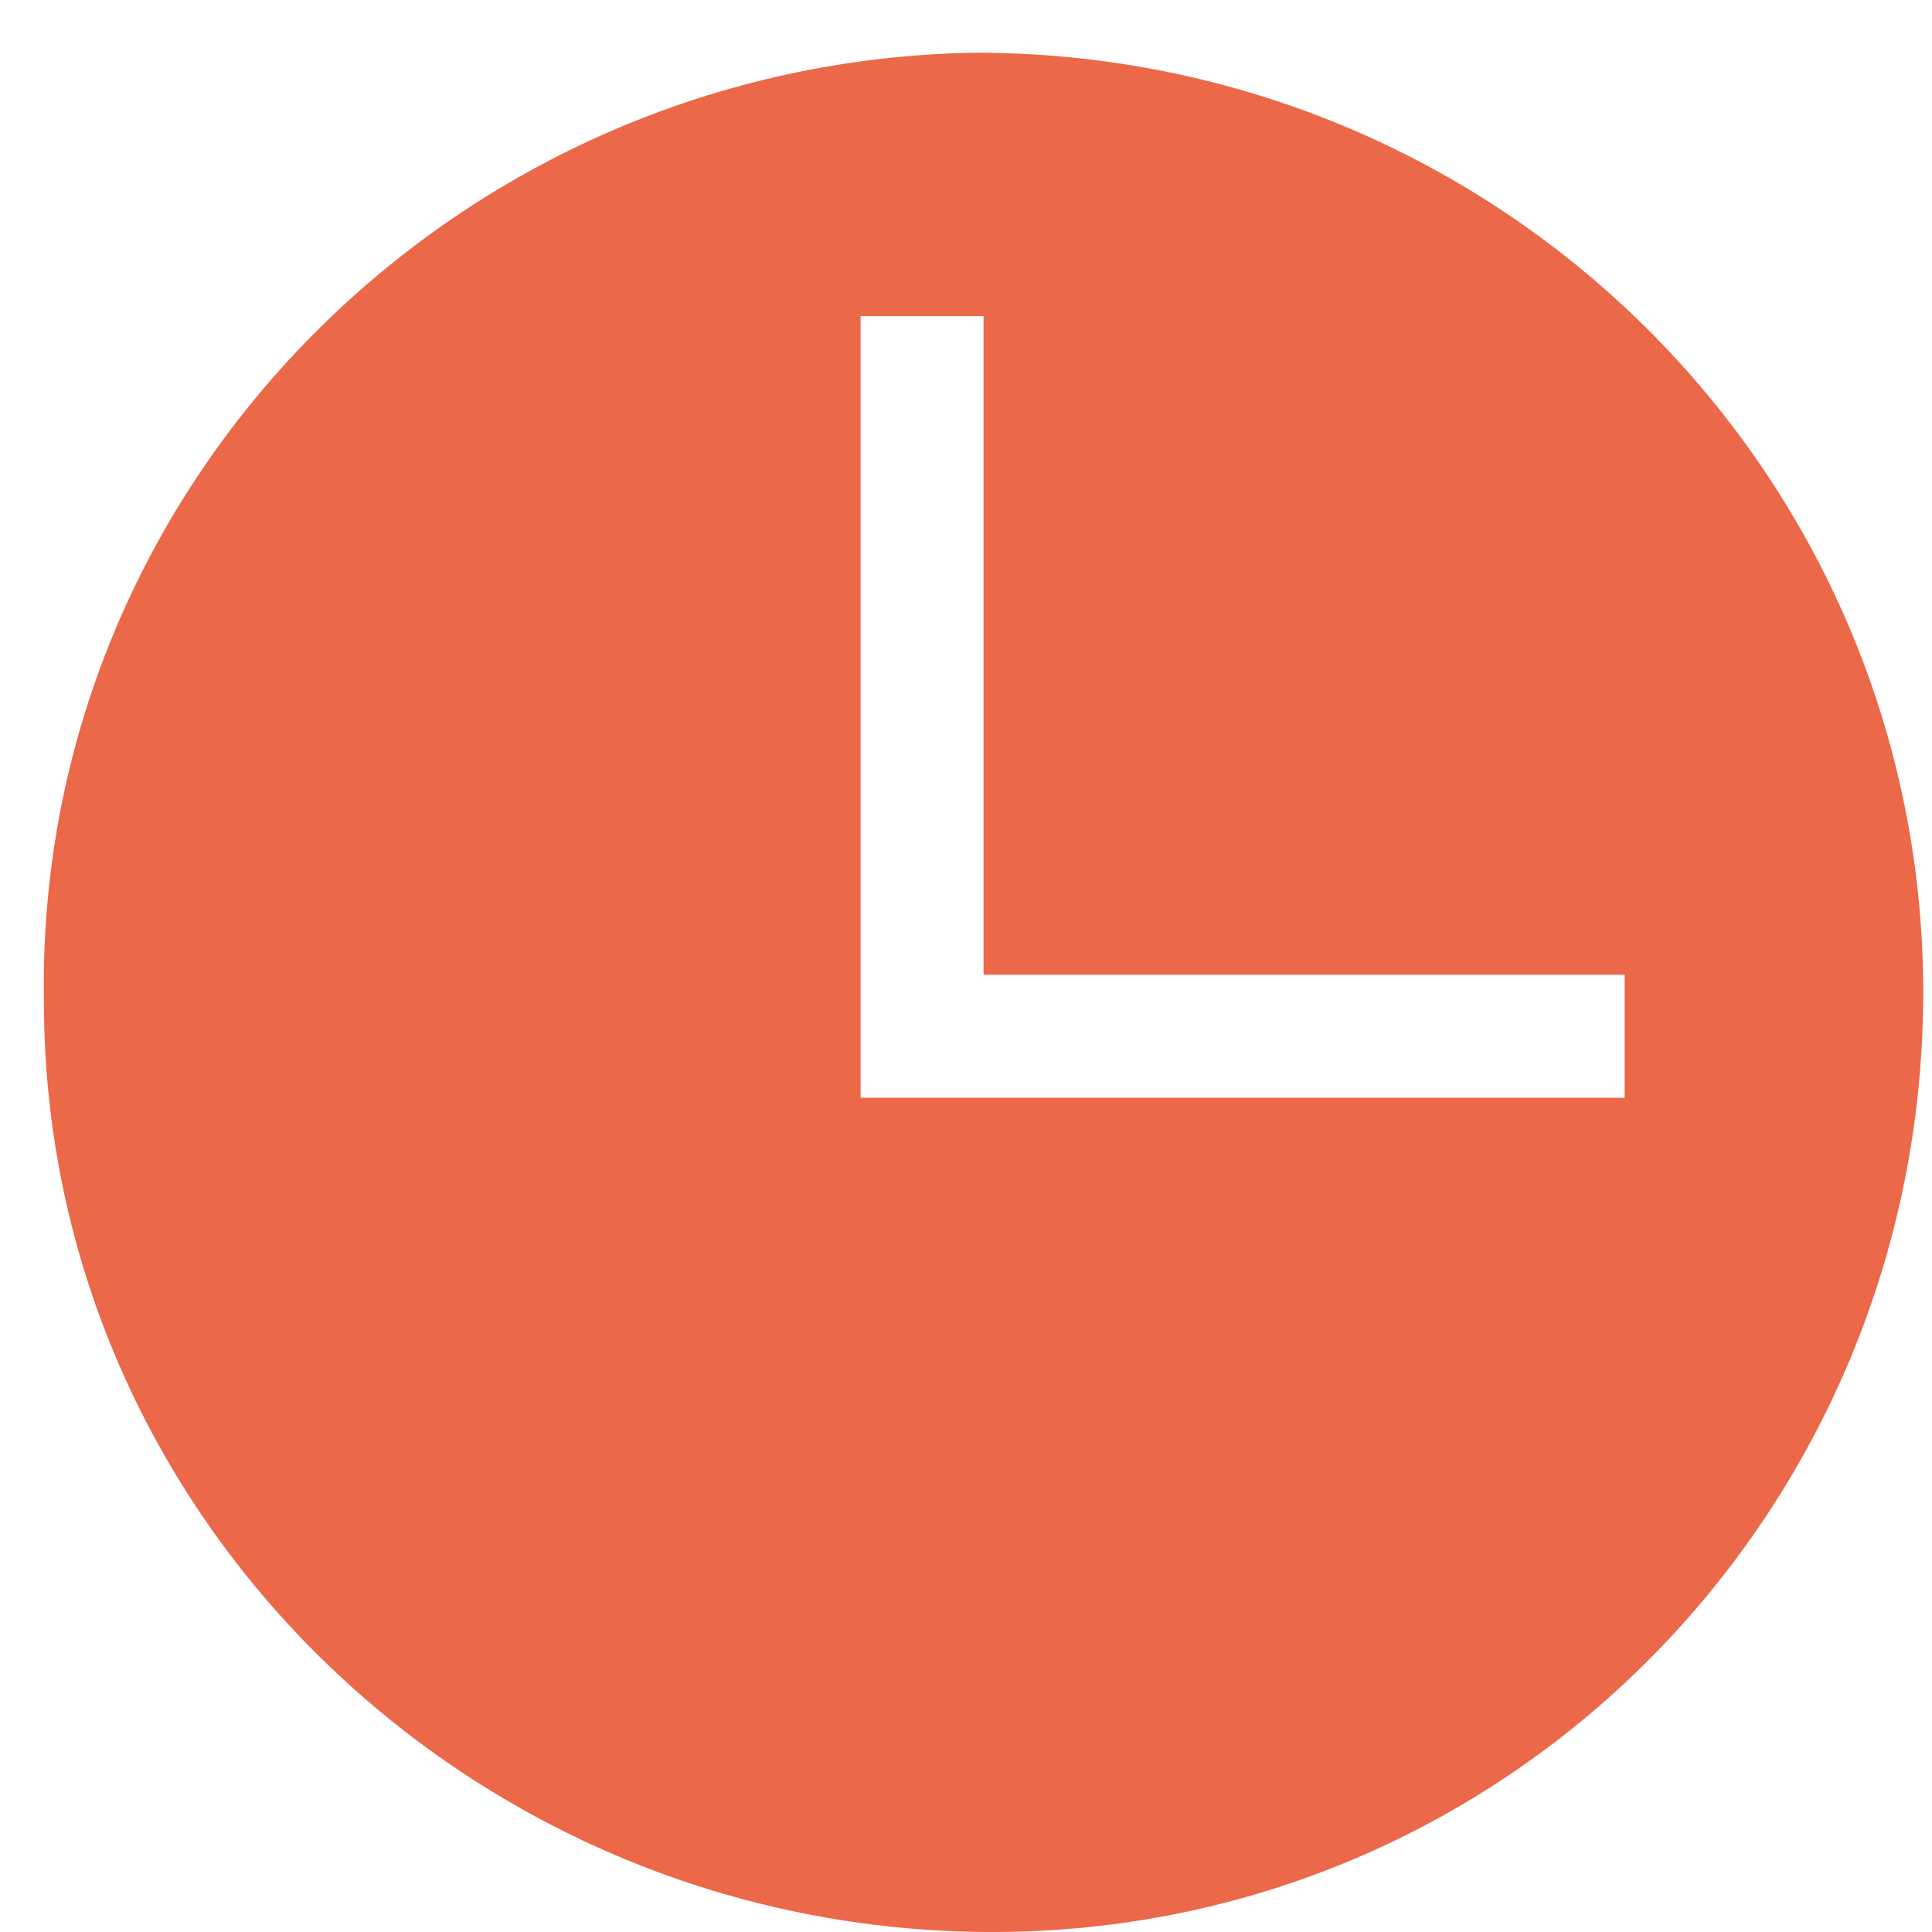 <?xml version="1.0" encoding="UTF-8"?>
<svg id="Layer_1" data-name="Layer 1" xmlns="http://www.w3.org/2000/svg" version="1.1" xmlns:xlink="http://www.w3.org/1999/xlink" viewBox="0 0 22 22">
  <defs>
    <style>
      .cls-1 {
        fill: none;
      }

      .cls-1, .cls-2 {
        stroke-width: 0px;
      }

      .cls-2 {
        fill: #eb6848;
      }

      .cls-3 {
        clip-path: url(#clippath);
      }
    </style>
    <clipPath id="clippath">
      <rect class="cls-1" width="22" height="22"/>
    </clipPath>
  </defs>
  <g id="Group_137186" data-name="Group 137186">
    <g class="cls-3">
      <g id="Group_714" data-name="Group 714">
        <path id="Path_2082" data-name="Path 2082" class="cls-2" d="M11.1.6C5.2.7.4,5.5.5,11.4c0,5.9,4.9,10.6,10.8,10.6,5.9,0,10.6-4.8,10.6-10.7,0-5.9-4.8-10.7-10.8-10.7,0,0,0,0,0,0M18.5,12.5h-8.7V3.6h1.4v7.5h7.3v1.4Z"/>
      </g>
    </g>
  </g>
</svg>